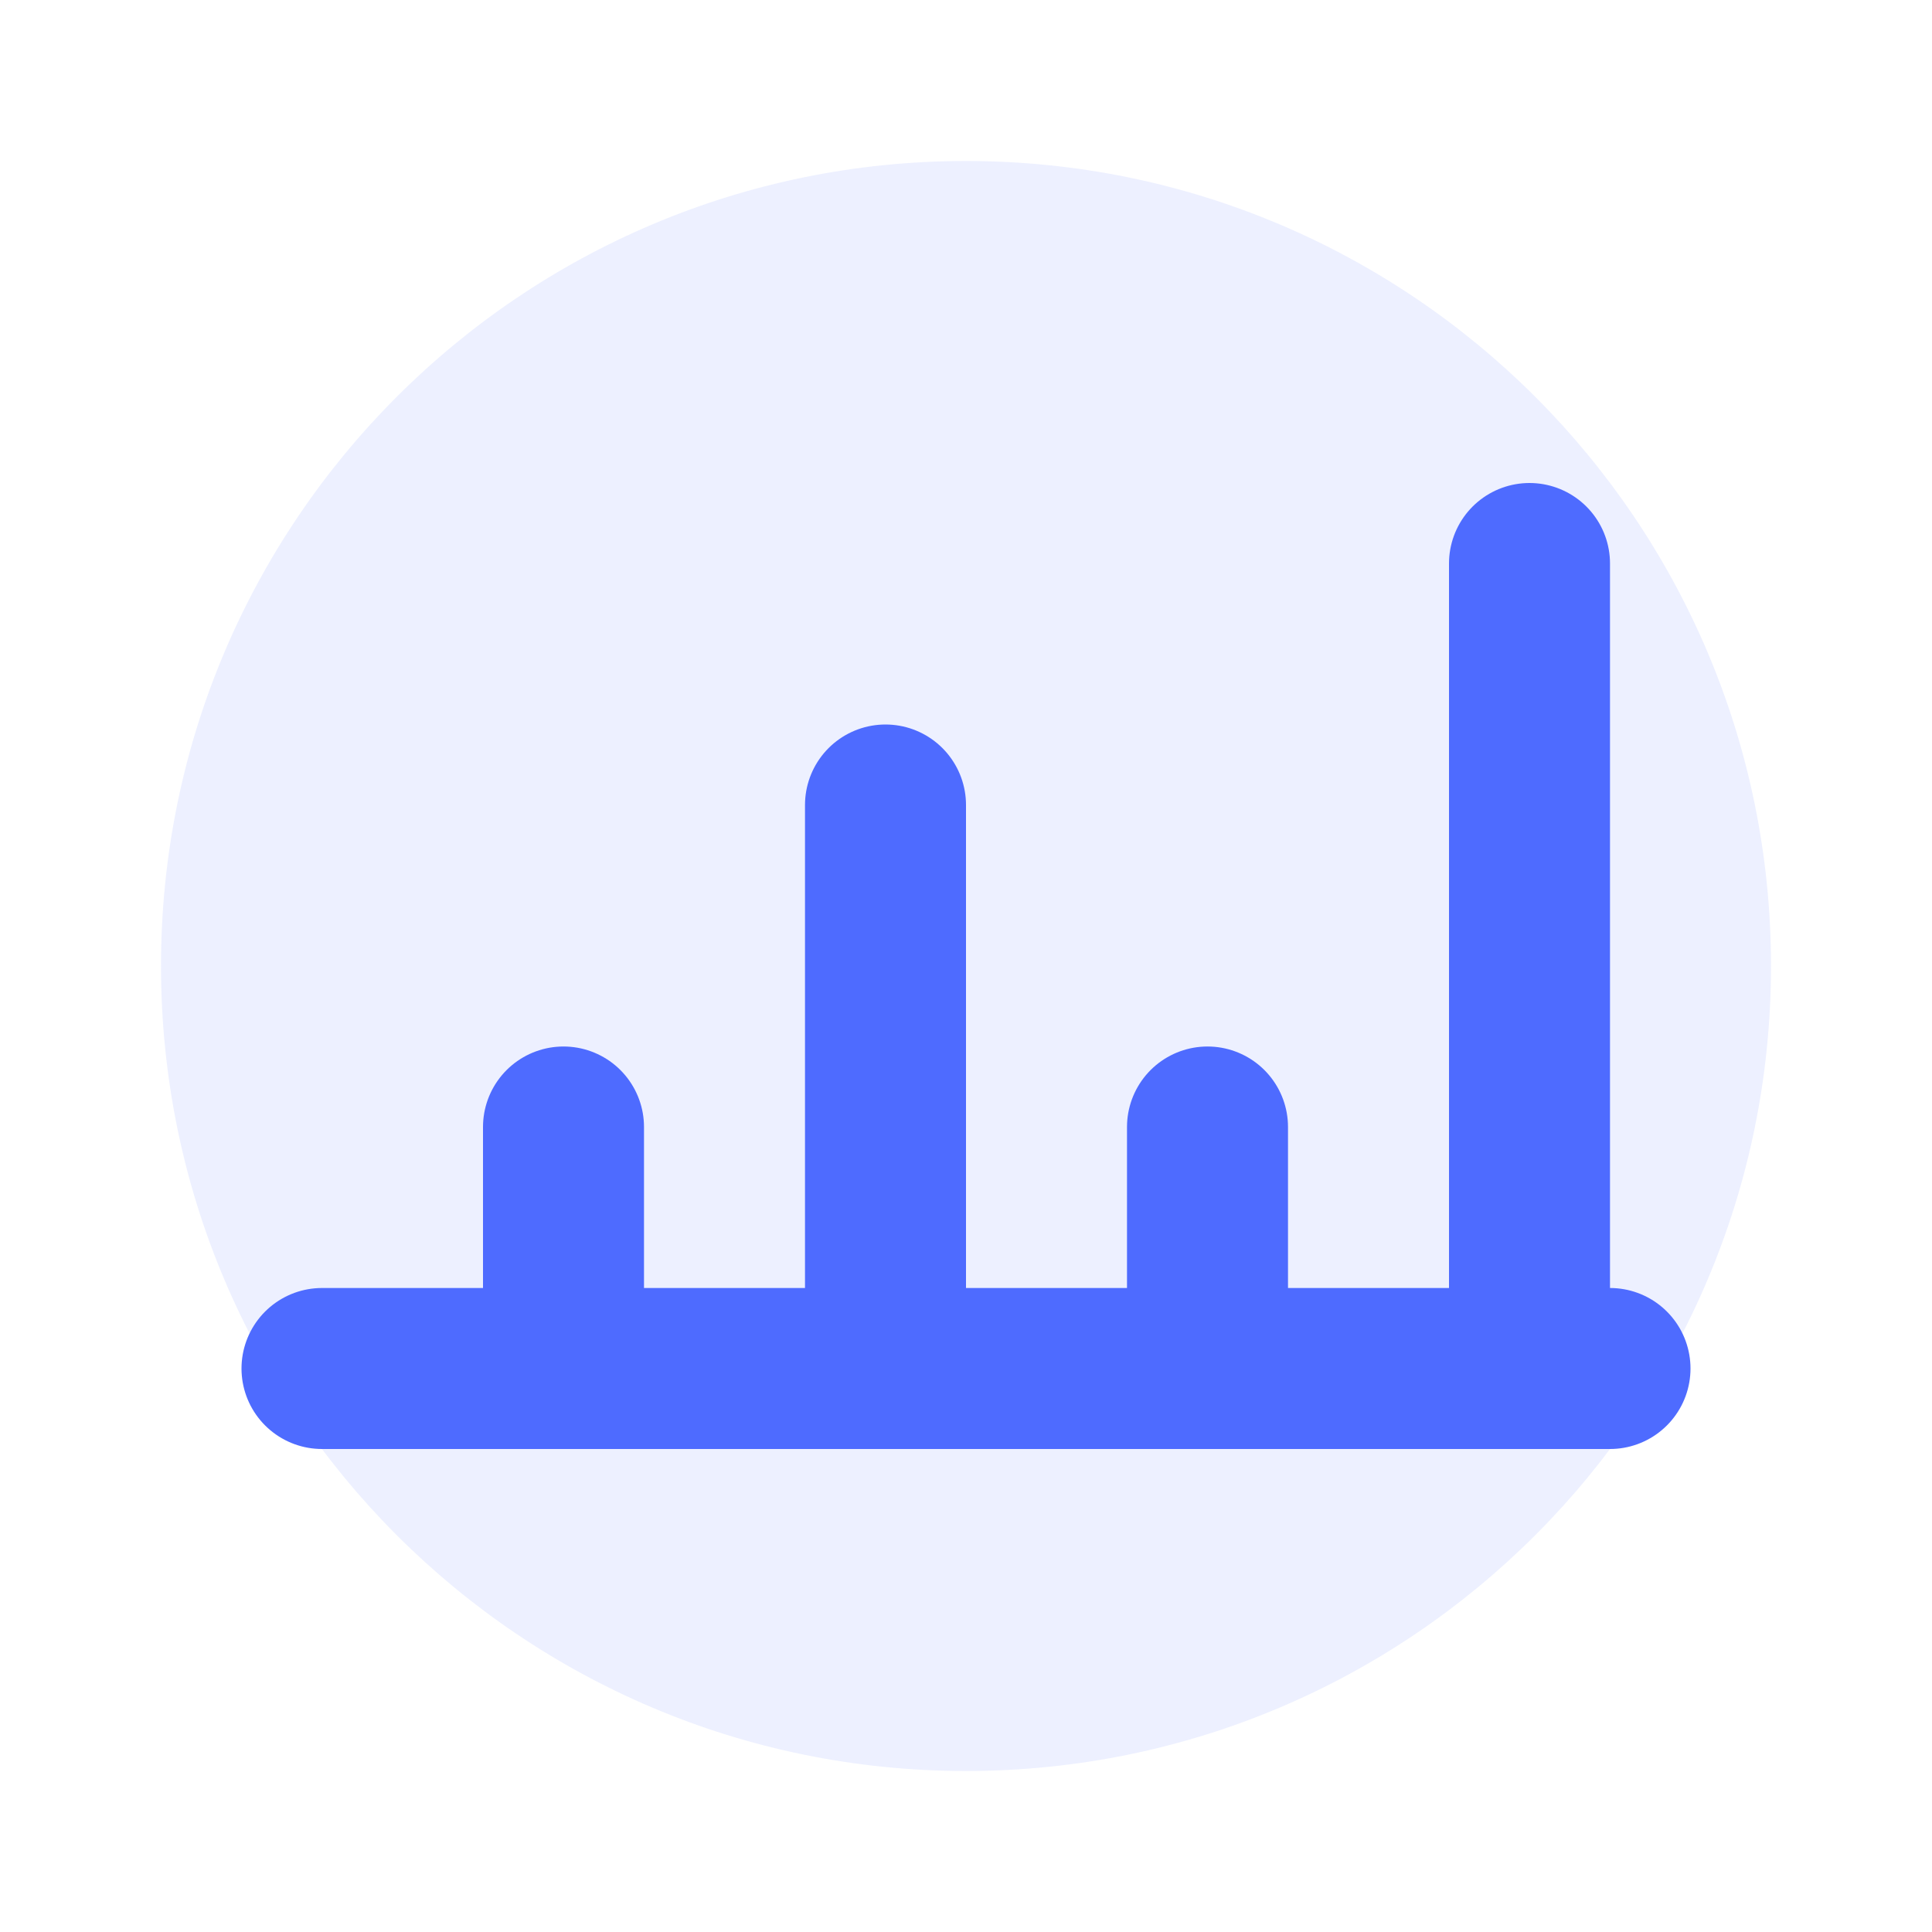 <svg width="50" height="50" viewBox="0 0 24 24" fill="none" xmlns="http://www.w3.org/2000/svg">
<path d="M12 22C17.523 22 22 17.523 22 12C22 6.477 17.523 2 12 2C6.477 2 2 6.477 2 12C2 17.523 6.477 22 12 22Z" fill="#4E6BFF" opacity="0.1"/>
<path d="M7 14V17M11 10V17M15 14V17M19 7V17" stroke="#4E6BFF" stroke-width="2" stroke-linecap="round" stroke-linejoin="round"/>
<path d="M4 17H20" stroke="#4E6BFF" stroke-width="2" stroke-linecap="round" stroke-linejoin="round"/>
</svg>
